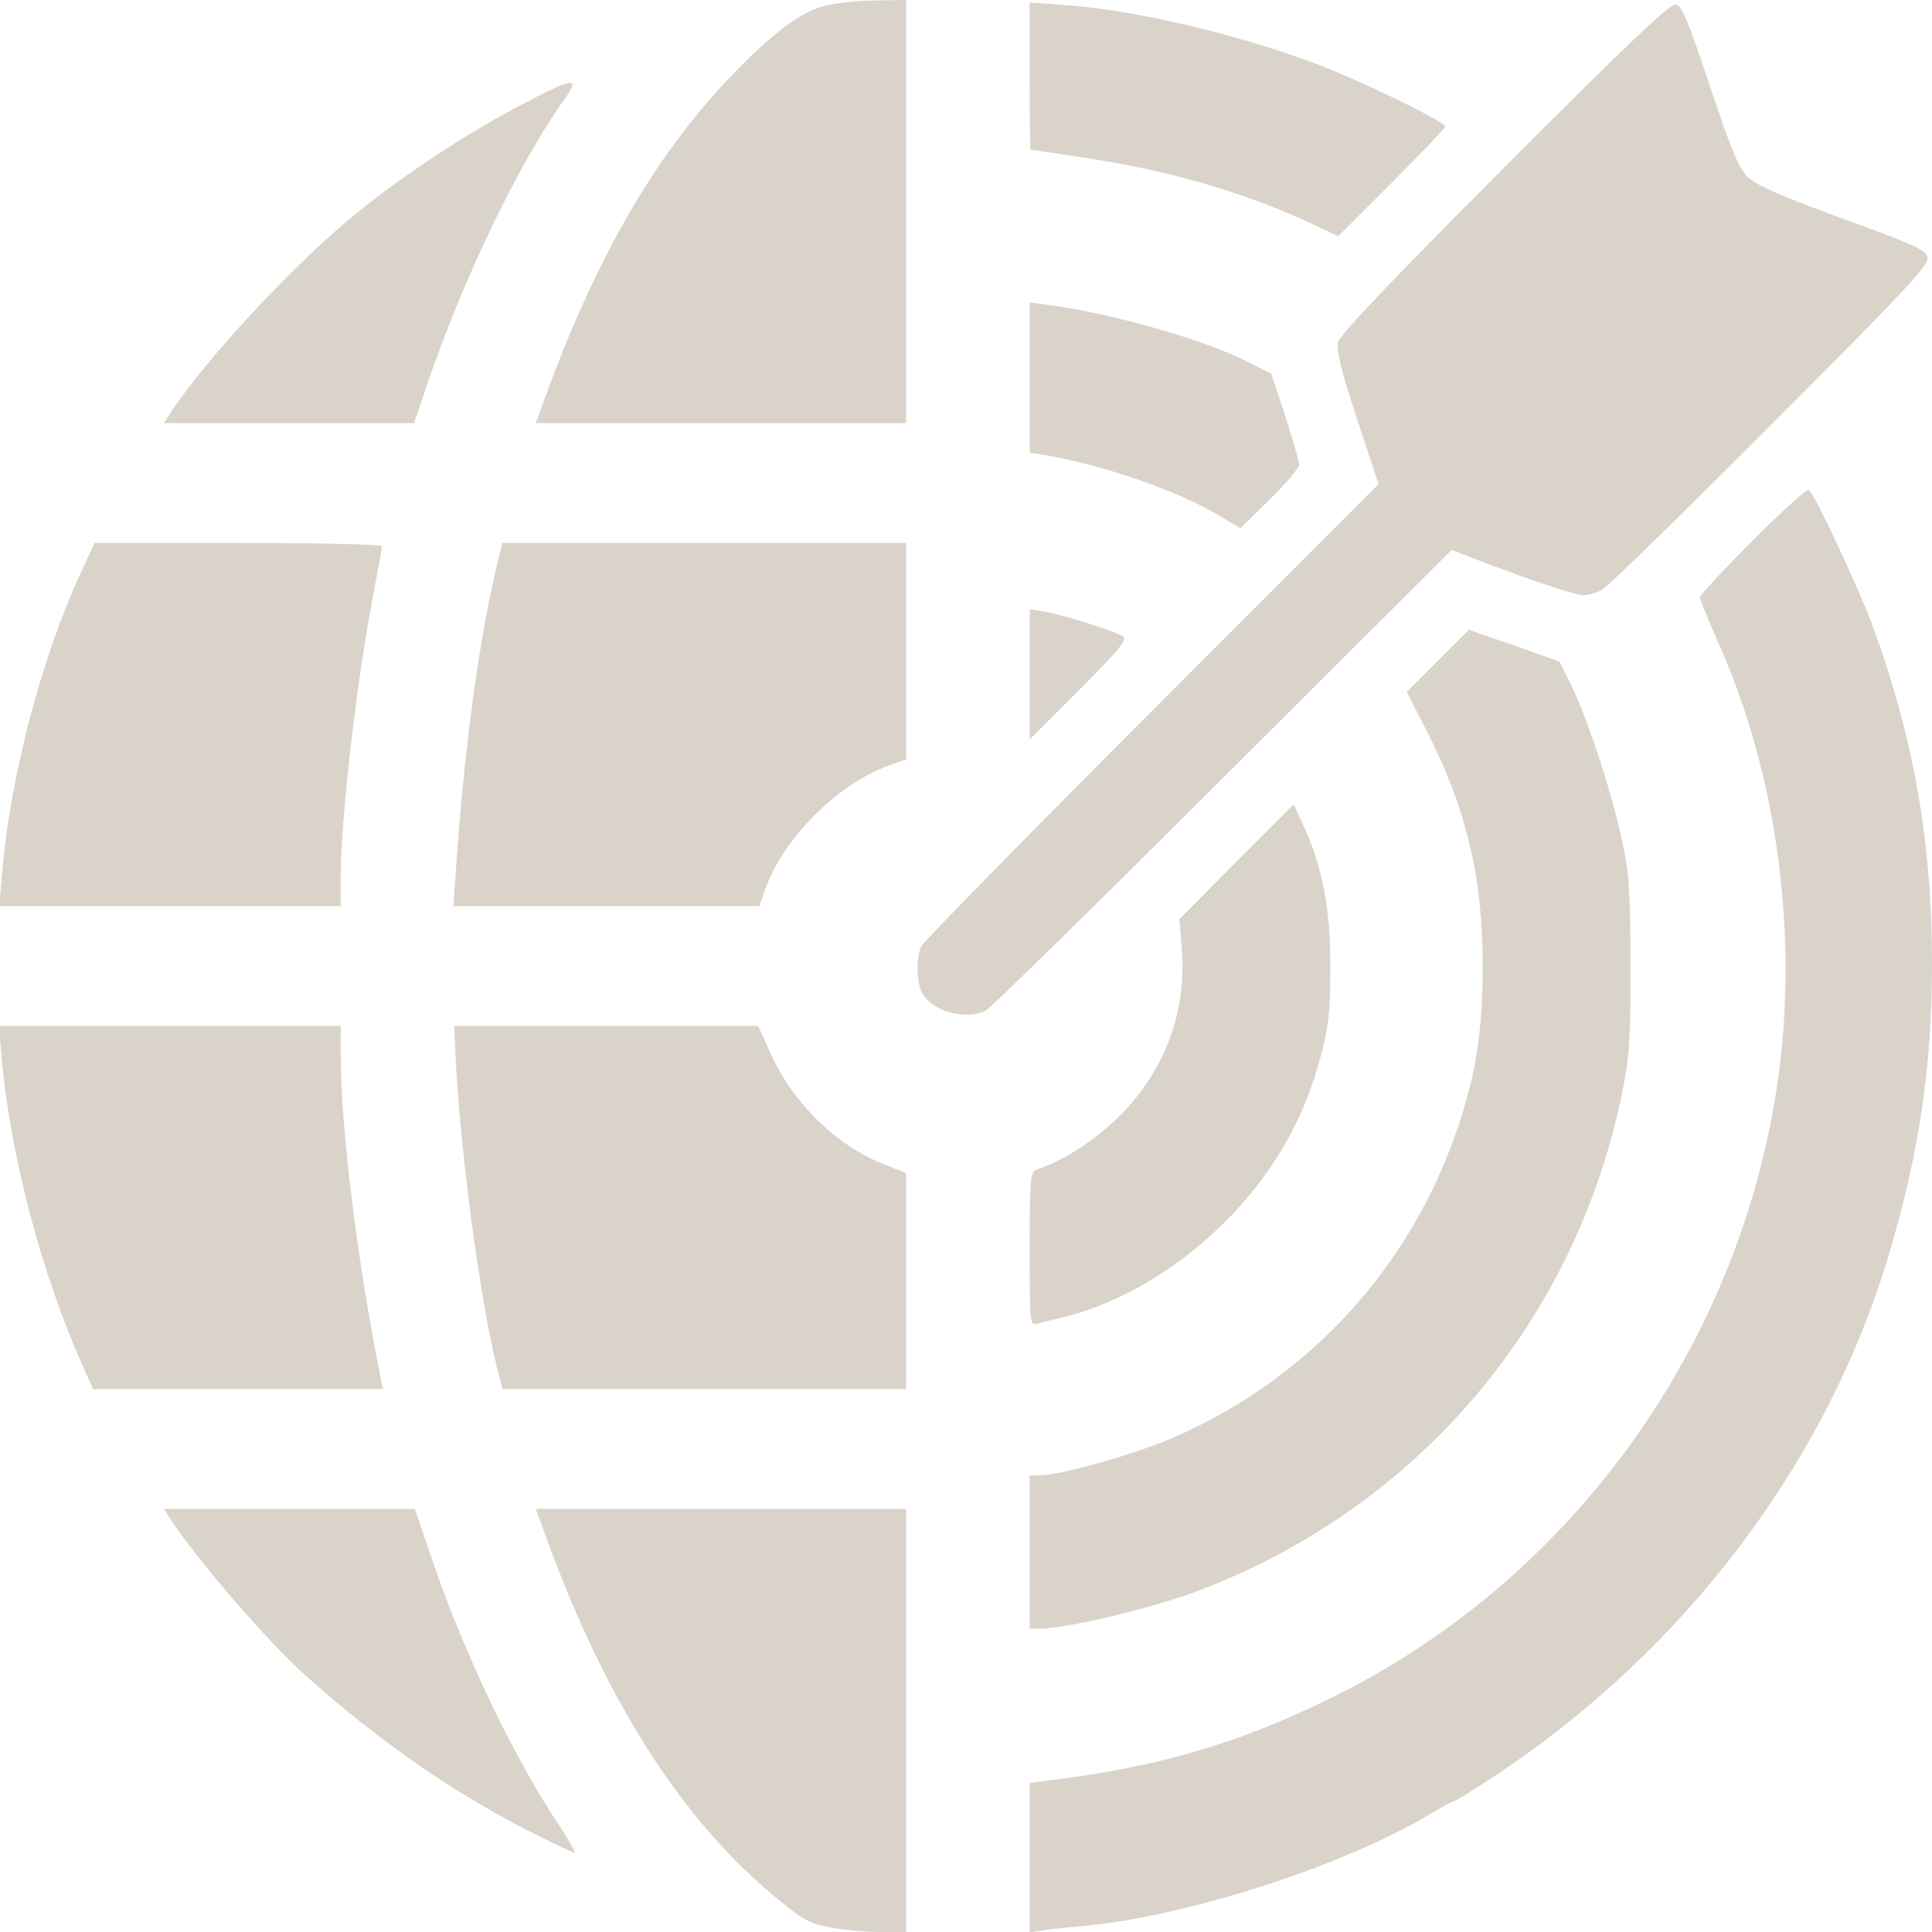 <svg width="44" height="44" viewBox="0 0 44 44" fill="none" xmlns="http://www.w3.org/2000/svg">
<path d="M18.836 0.12C18.265 0.24 17.608 0.734 16.602 1.783C14.931 3.54 13.601 5.825 12.45 8.955L12.202 9.637H16.415H20.636V4.819V0.001L19.979 0.01C19.612 0.01 19.101 0.061 18.836 0.12Z" fill="#D9D3C9"/>
<path d="M23.45 1.738C23.45 2.659 23.458 3.409 23.475 3.409C23.484 3.409 23.995 3.486 24.618 3.58C26.536 3.861 28.276 4.356 29.828 5.072L30.476 5.379L31.695 4.16C32.369 3.486 32.915 2.915 32.915 2.88C32.915 2.795 31.644 2.156 30.493 1.661C28.736 0.919 26.025 0.237 24.285 0.118L23.45 0.058V1.738Z" fill="#D9D3C9"/>
<path d="M34.262 3.81C31.644 6.436 30.519 7.622 30.476 7.792C30.433 7.98 30.536 8.415 30.902 9.532L31.397 11.024L26.238 16.191C23.398 19.031 21.036 21.444 20.985 21.546C20.849 21.819 20.874 22.442 21.028 22.663C21.301 23.056 22.017 23.235 22.452 23.013C22.554 22.962 24.985 20.583 27.85 17.718L33.06 12.525L33.392 12.652C34.56 13.113 35.874 13.556 36.044 13.556C36.155 13.556 36.351 13.505 36.479 13.437C36.607 13.369 38.338 11.68 40.316 9.694C43.335 6.675 43.923 6.044 43.898 5.873C43.872 5.694 43.676 5.601 41.962 4.978C40.495 4.441 40.001 4.219 39.796 4.023C39.592 3.81 39.421 3.401 38.935 1.942C38.432 0.433 38.304 0.126 38.159 0.101C38.031 0.084 37.008 1.056 34.262 3.81Z" fill="#D9D3C9"/>
<path d="M11.853 2.397C10.608 3.054 9.235 3.958 8.143 4.836C6.745 5.962 4.681 8.179 3.888 9.398L3.735 9.637H6.583H9.431L9.712 8.801C10.531 6.388 11.802 3.736 12.842 2.278C13.234 1.732 13.081 1.749 11.853 2.397Z" fill="#D9D3C9"/>
<path d="M23.45 8.603V10.309L23.774 10.36C25.104 10.582 26.852 11.187 27.747 11.733L28.25 12.031L28.924 11.366C29.291 11.008 29.589 10.65 29.589 10.582C29.589 10.513 29.444 10.019 29.274 9.482L28.95 8.51L28.447 8.254C27.423 7.734 25.351 7.145 23.902 6.949L23.45 6.889V8.603Z" fill="#D9D3C9"/>
<path d="M39.924 12.304C39.259 12.969 38.713 13.557 38.713 13.6C38.713 13.651 38.901 14.112 39.131 14.632C40.495 17.668 40.981 21.428 40.461 24.805C39.532 30.825 35.669 36.078 30.229 38.712C28.165 39.719 26.349 40.247 23.902 40.546L23.45 40.605V42.302V44.008L23.731 43.965C23.876 43.94 24.277 43.897 24.601 43.871C26.946 43.667 30.527 42.524 32.497 41.356C32.812 41.168 33.094 41.015 33.128 41.015C33.162 41.015 33.563 40.759 34.032 40.452C38.364 37.595 41.612 33.306 43.019 28.565C43.71 26.263 44 24.276 44 21.931C44 19.151 43.574 16.772 42.627 14.197C42.312 13.361 41.357 11.315 41.195 11.153C41.169 11.119 40.589 11.63 39.924 12.304Z" fill="#D9D3C9"/>
<path d="M1.85 13.022C0.947 14.966 0.23 17.686 0.043 19.929L-0.017 20.637H3.871H7.76V19.972C7.76 18.599 8.143 15.341 8.536 13.354C8.621 12.894 8.698 12.485 8.698 12.442C8.698 12.399 7.291 12.365 5.432 12.365H2.157L1.85 13.022Z" fill="#D9D3C9"/>
<path d="M11.384 12.596C10.915 14.463 10.565 17.047 10.369 20.014L10.326 20.637H13.814H17.293L17.404 20.321C17.805 19.102 19.109 17.806 20.346 17.396L20.636 17.294V14.83V12.365H16.04H11.443L11.384 12.596Z" fill="#D9D3C9"/>
<path d="M23.45 15.356V16.84L24.584 15.706C25.462 14.827 25.684 14.563 25.581 14.495C25.385 14.376 24.192 13.992 23.799 13.932L23.45 13.872V15.356Z" fill="#D9D3C9"/>
<path d="M32.744 15.051L32.036 15.759L32.471 16.603C33.392 18.394 33.767 19.971 33.767 21.984C33.767 23.45 33.623 24.414 33.213 25.642C32.147 28.84 29.828 31.381 26.733 32.736C25.905 33.103 24.157 33.598 23.697 33.598H23.45V35.346V37.094H23.646C24.294 37.094 26.315 36.608 27.372 36.198C32.326 34.288 35.891 30.076 36.948 24.866C37.11 24.039 37.136 23.663 37.136 21.958C37.127 20.253 37.102 19.878 36.931 19.102C36.701 18.027 36.155 16.364 35.788 15.614L35.516 15.068L34.484 14.701L33.452 14.343L32.744 15.051Z" fill="#D9D3C9"/>
<path d="M28.157 19.627L26.86 20.932L26.912 21.571C27.04 23.038 26.528 24.402 25.462 25.451C24.925 25.98 24.209 26.44 23.603 26.637C23.467 26.679 23.45 26.841 23.45 28.436C23.45 30.073 23.458 30.192 23.603 30.15C23.68 30.124 23.902 30.073 24.089 30.03C25.496 29.706 26.903 28.871 28.063 27.66C29.052 26.611 29.709 25.451 30.075 24.07C30.263 23.371 30.297 23.047 30.297 22.04C30.305 20.71 30.118 19.747 29.692 18.817L29.461 18.323L28.157 19.627Z" fill="#D9D3C9"/>
<path d="M0.034 24.065C0.23 26.29 0.938 28.985 1.876 31.091L2.123 31.637H5.423H8.723L8.664 31.355C8.143 28.772 7.76 25.71 7.76 24.022V23.365H3.871H-0.026L0.034 24.065Z" fill="#D9D3C9"/>
<path d="M10.377 24.065C10.48 26.188 10.923 29.556 11.307 31.091L11.443 31.637H16.04H20.636V29.181V26.717L20.124 26.512C19.041 26.086 18.052 25.113 17.549 23.988L17.267 23.365H13.805H10.343L10.377 24.065Z" fill="#D9D3C9"/>
<path d="M3.88 34.593C4.477 35.514 6.097 37.39 6.967 38.166C8.612 39.632 10.173 40.724 11.964 41.662C12.569 41.969 13.072 42.208 13.089 42.191C13.106 42.173 12.902 41.815 12.62 41.398C11.571 39.777 10.48 37.441 9.772 35.318L9.448 34.363H6.591H3.735L3.88 34.593Z" fill="#D9D3C9"/>
<path d="M12.458 35.064C13.839 38.841 15.613 41.57 17.796 43.318C18.316 43.744 18.478 43.821 18.956 43.906C19.254 43.957 19.757 44 20.064 44H20.636V39.182V34.364H16.415H12.202L12.458 35.064Z" fill="#D9D3C9"/>
</svg>
